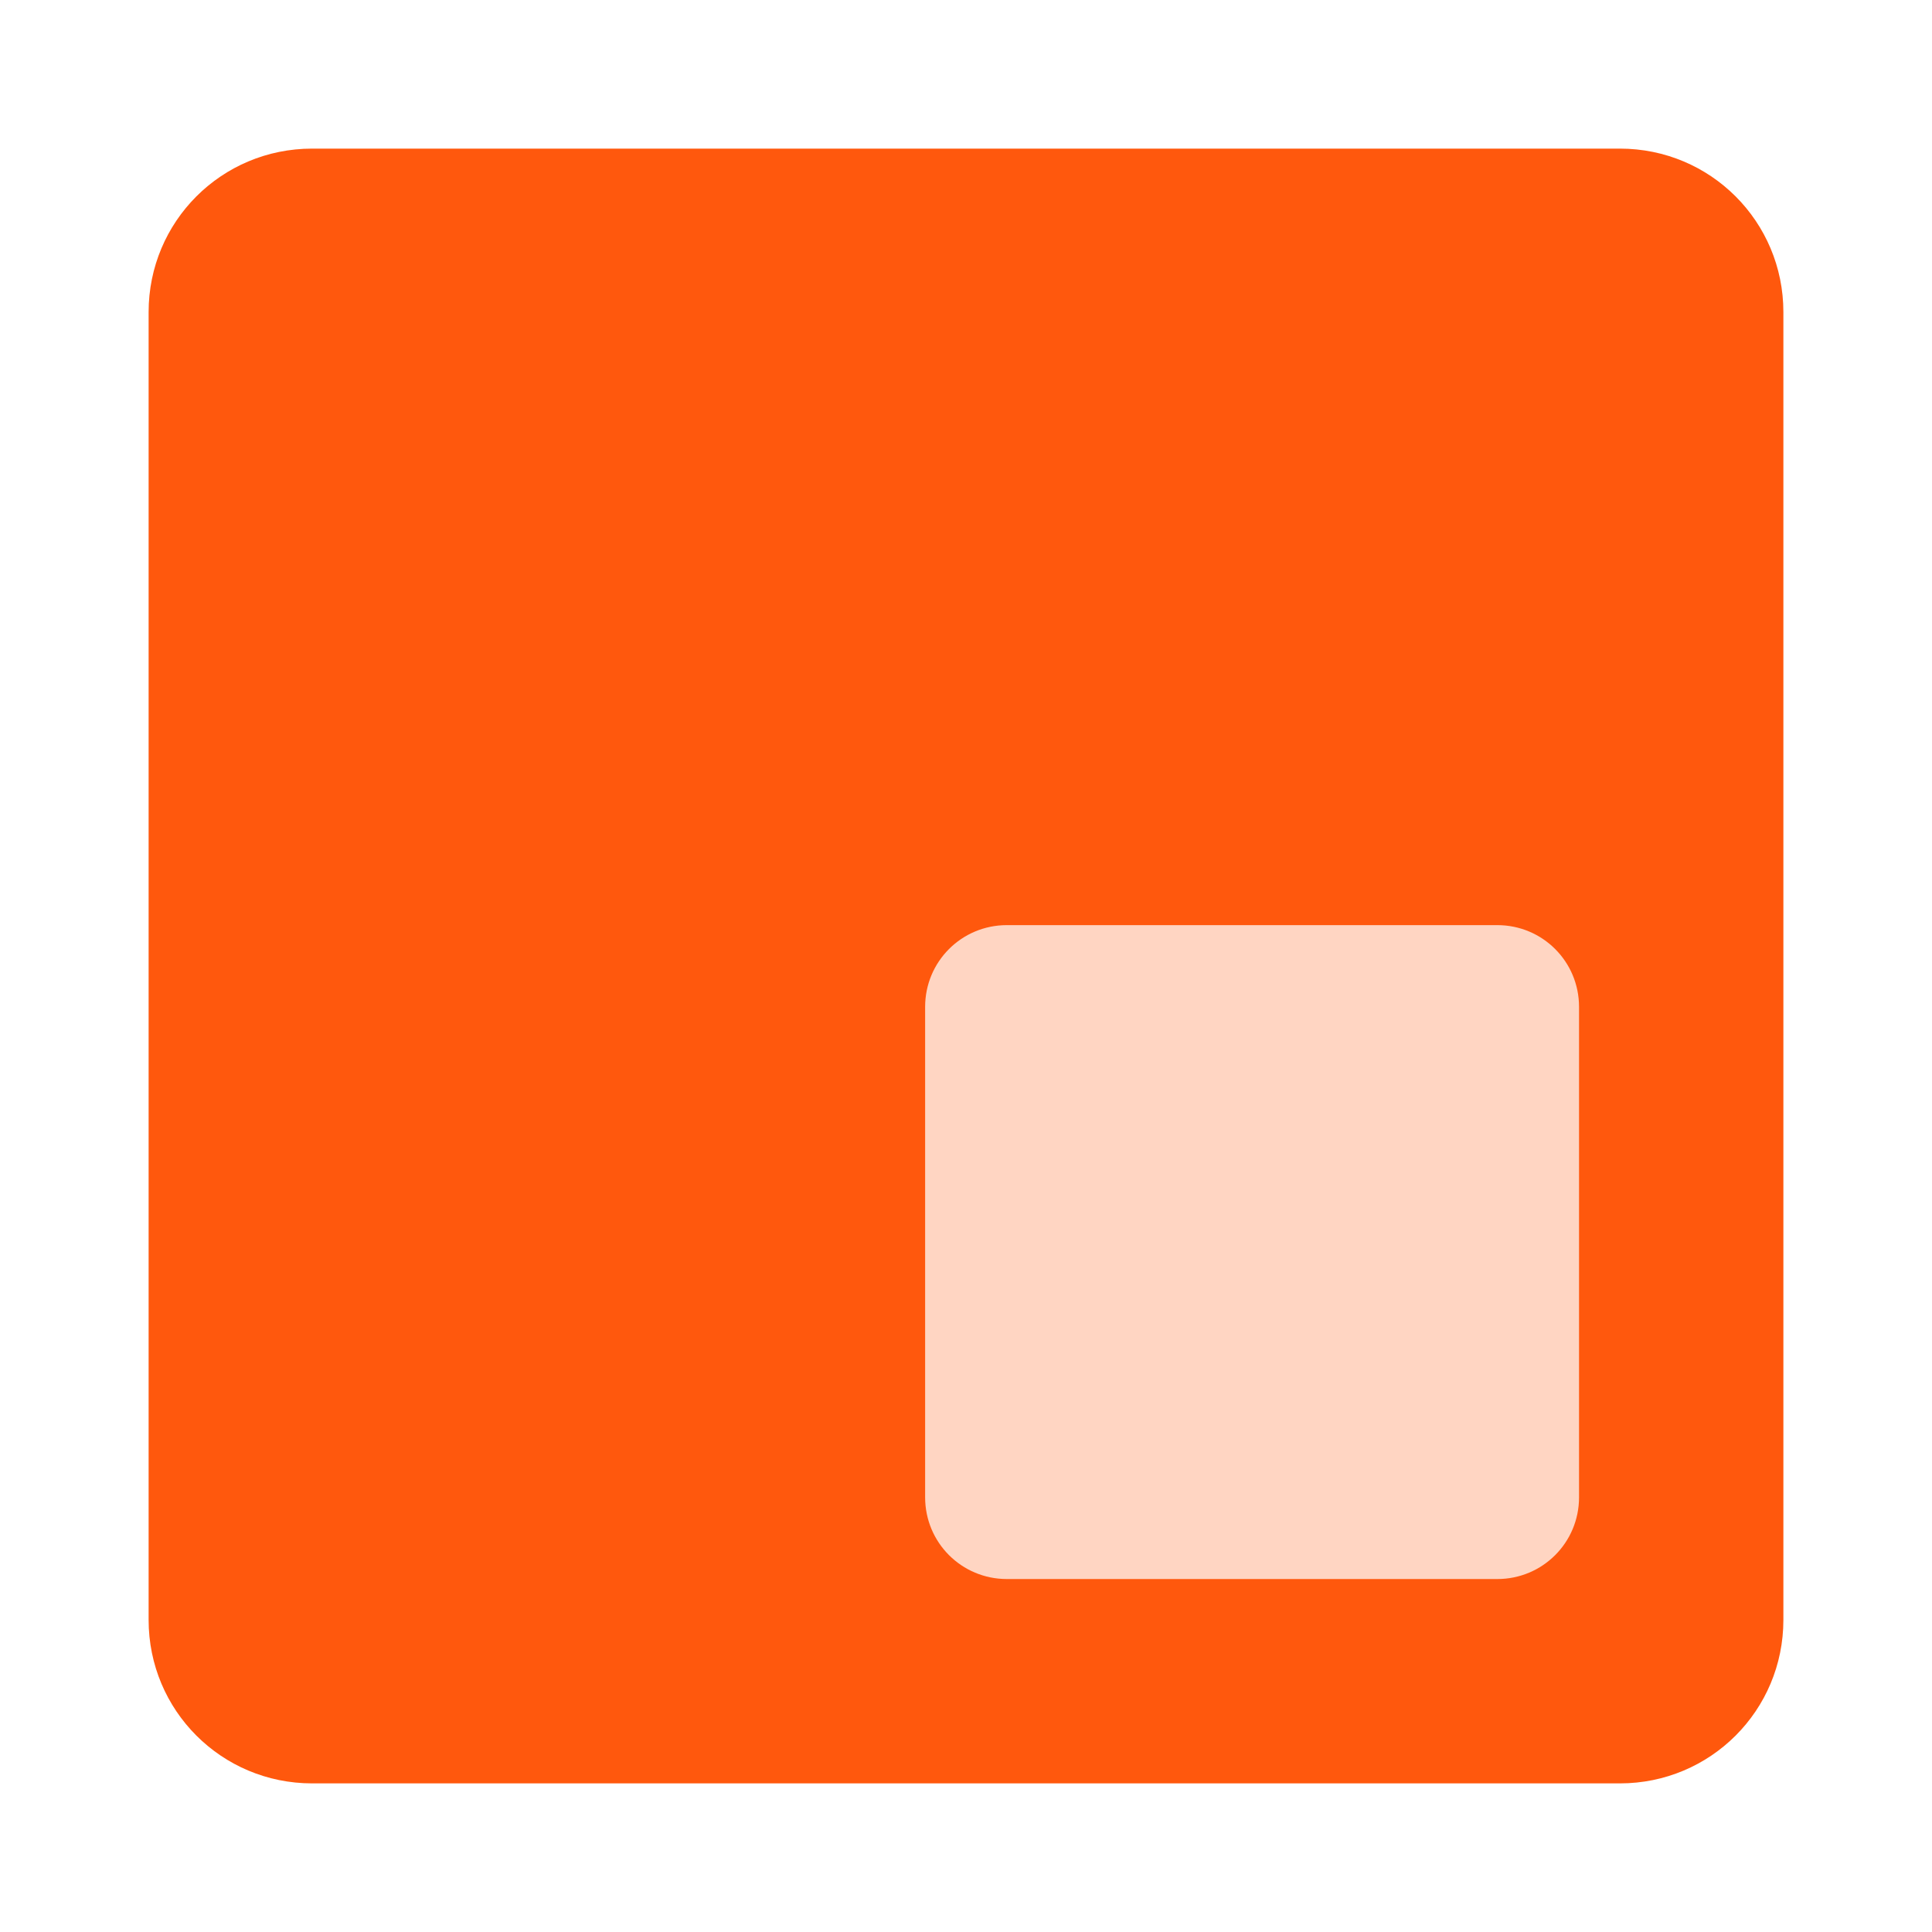 <?xml version="1.0" encoding="UTF-8" standalone="no"?>
<svg
   xmlns:dc="http://purl.org/dc/elements/1.1/"
   xmlns:cc="http://creativecommons.org/ns#"
   xmlns:rdf="http://www.w3.org/1999/02/22-rdf-syntax-ns#"
   xmlns:svg="http://www.w3.org/2000/svg"
   xmlns="http://www.w3.org/2000/svg"
   xmlns:sodipodi="http://sodipodi.sourceforge.net/DTD/sodipodi-0.dtd"
   xmlns:inkscape="http://www.inkscape.org/namespaces/inkscape"
   height="416"
   width="416"
   version="1.1"
   id="svg8"
   sodipodi:docname="brand.svg"
   inkscape:version="0.92.4 5da689c313, 2019-01-14">
  <defs
     id="defs12" />
  <sodipodi:namedview
     pagecolor="#ffffff"
     bordercolor="#666666"
     borderopacity="1"
     objecttolerance="10"
     gridtolerance="10"
     guidetolerance="10"
     inkscape:pageopacity="0"
     inkscape:pageshadow="2"
     inkscape:window-width="2560"
     inkscape:window-height="1355"
     id="namedview10"
     showgrid="true"
     inkscape:zoom="1.6045885"
     inkscape:cx="122.74458"
     inkscape:cy="171.63351"
     inkscape:window-x="0"
     inkscape:window-y="0"
     inkscape:window-maximized="1"
     inkscape:current-layer="svg8">
    <inkscape:grid
       type="xygrid"
       id="grid821" />
  </sodipodi:namedview>
  <g
     transform="rotate(-180,208,256)"
     id="g6"
     style="fill:#ff580d">
    <rect
       transform="scale(-1)"
       ry="0"
       y="-330.4"
       x="-234.4"
       height="176"
       width="176"
       id="rect2"
       style="opacity:0.25" />
    <path
       d="m 348.8,480 c 19.5,0 35.2,-15.7 35.2,-35.2 V 163.2 C 384,143.7 368.3,128 348.8,128 H 67.2 C 47.7,128 32,143.7 32,163.2 V 444.8 C 32,464.3 47.7,480 67.2,480 Z M 199.2,312.8 H 93.6 C 83.85,312.8 76,304.95 76,295.2 V 189.6 C 76,179.85 83.85,172 93.6,172 h 105.6 c 9.75,0 17.6,7.85 17.6,17.6 v 105.6 c 0,9.75 -7.85,17.6 -17.6,17.6 z"
       id="path4"
       inkscape:connector-curvature="0" />
  </g>
</svg>
